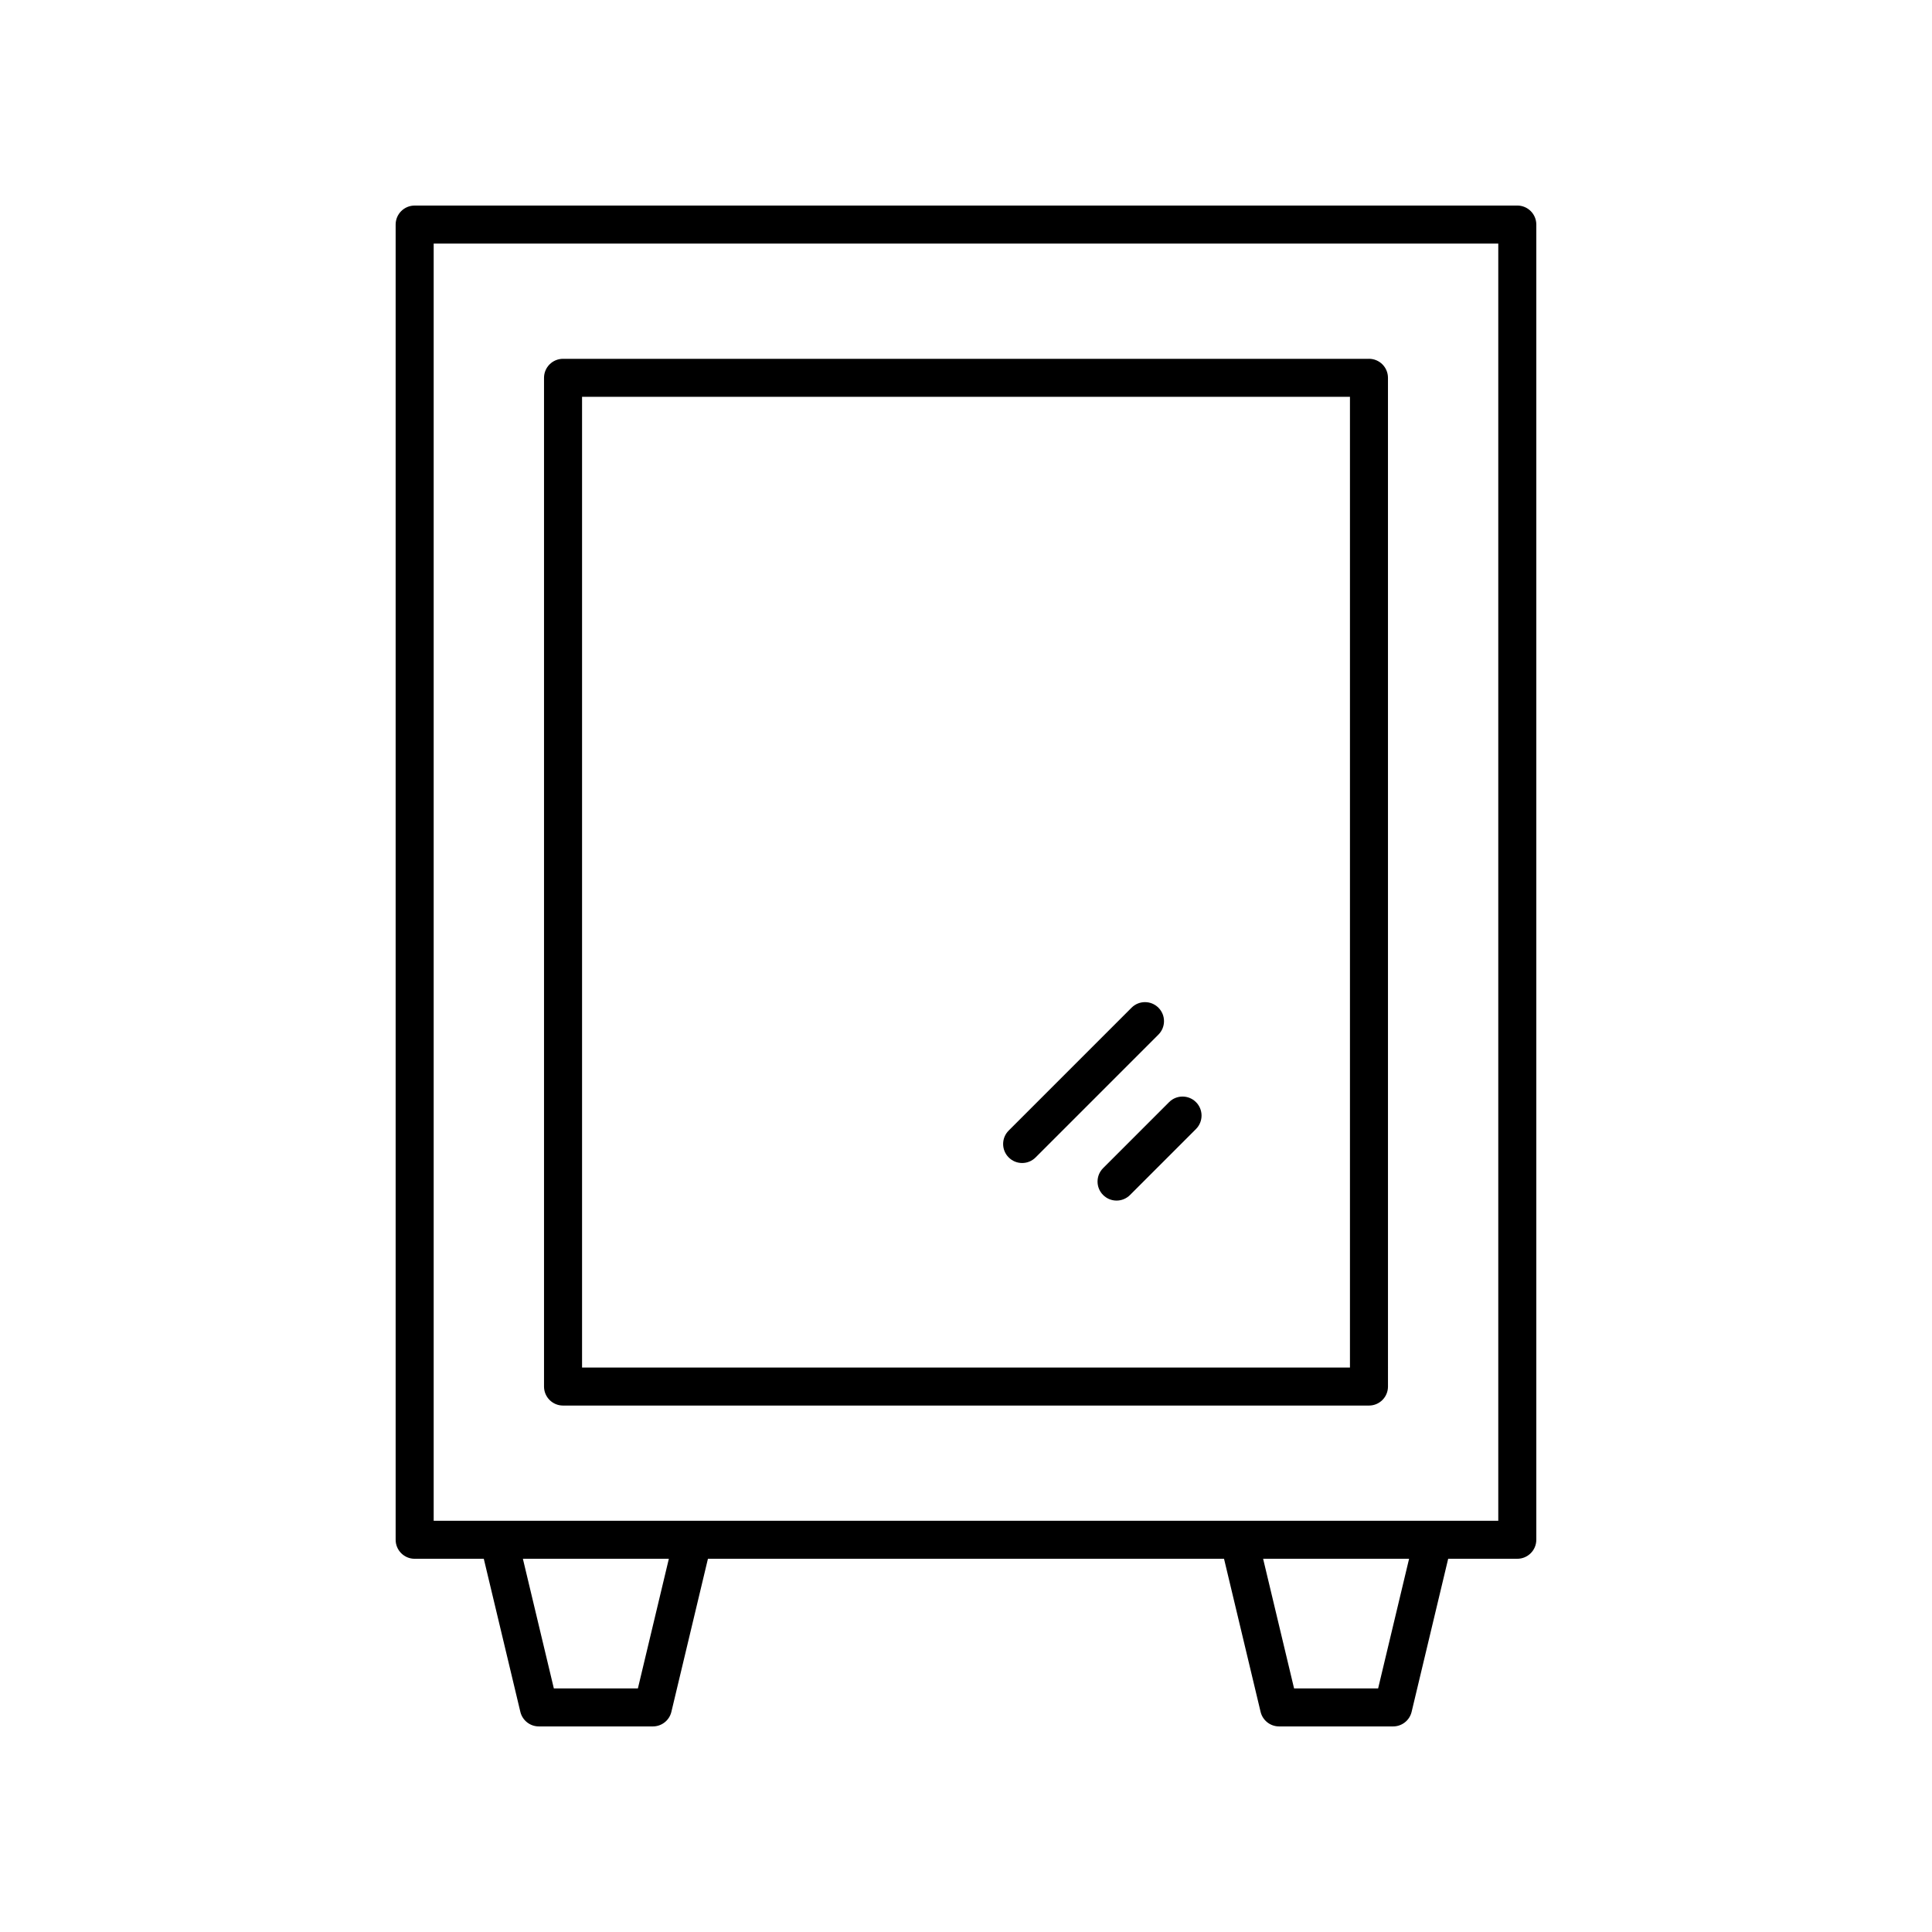 <?xml version="1.0" encoding="UTF-8"?>
<!-- The Best Svg Icon site in the world: iconSvg.co, Visit us! https://iconsvg.co -->
<svg fill="#000000" width="800px" height="800px" version="1.1" viewBox="144 144 512 512" xmlns="http://www.w3.org/2000/svg">
 <g>
  <path d="m272.21 557.09 9.688 40.562c0.543 2.266 2.566 3.867 4.898 3.867h30.23c2.332 0 4.359-1.598 4.898-3.867l9.688-40.562h136.77l9.688 40.562c0.539 2.266 2.566 3.867 4.898 3.867h30.23c2.332 0 4.359-1.598 4.898-3.867l9.688-40.562h18.316c2.785 0 5.039-2.254 5.039-5.039v-348.54c0-2.781-2.254-5.039-5.039-5.039l-292.21 0.004c-2.785 0-5.039 2.254-5.039 5.039v348.54c0 2.781 2.254 5.039 5.039 5.039zm40.84 34.352h-22.277l-8.203-34.352h38.684zm196.17 0h-22.277l-8.203-34.352h38.684zm-250.29-382.89h282.13v338.47h-282.13z"/>
  <path d="m506.79 239.09h-213.58c-2.785 0-5.039 2.254-5.039 5.039v267.32c0 2.781 2.254 5.039 5.039 5.039h213.58c2.785 0 5.039-2.254 5.039-5.039l-0.004-267.33c0-2.781-2.254-5.035-5.035-5.035zm-5.039 267.32h-203.5v-257.25h203.5z"/>
  <path d="m414.88 452.21c1.289 0 2.578-0.492 3.562-1.477l32.555-32.555c1.969-1.969 1.969-5.156 0-7.125s-5.156-1.969-7.125 0l-32.555 32.555c-1.969 1.969-1.969 5.156 0 7.125 0.984 0.984 2.273 1.477 3.562 1.477z"/>
  <path d="m436.34 460.69c0.984 0.984 2.273 1.477 3.562 1.477s2.578-0.492 3.562-1.477l17.484-17.488c1.969-1.969 1.969-5.16 0-7.125-1.969-1.969-5.156-1.969-7.125 0l-17.484 17.488c-1.969 1.969-1.969 5.16 0 7.125z"/>
 </g>
</svg>